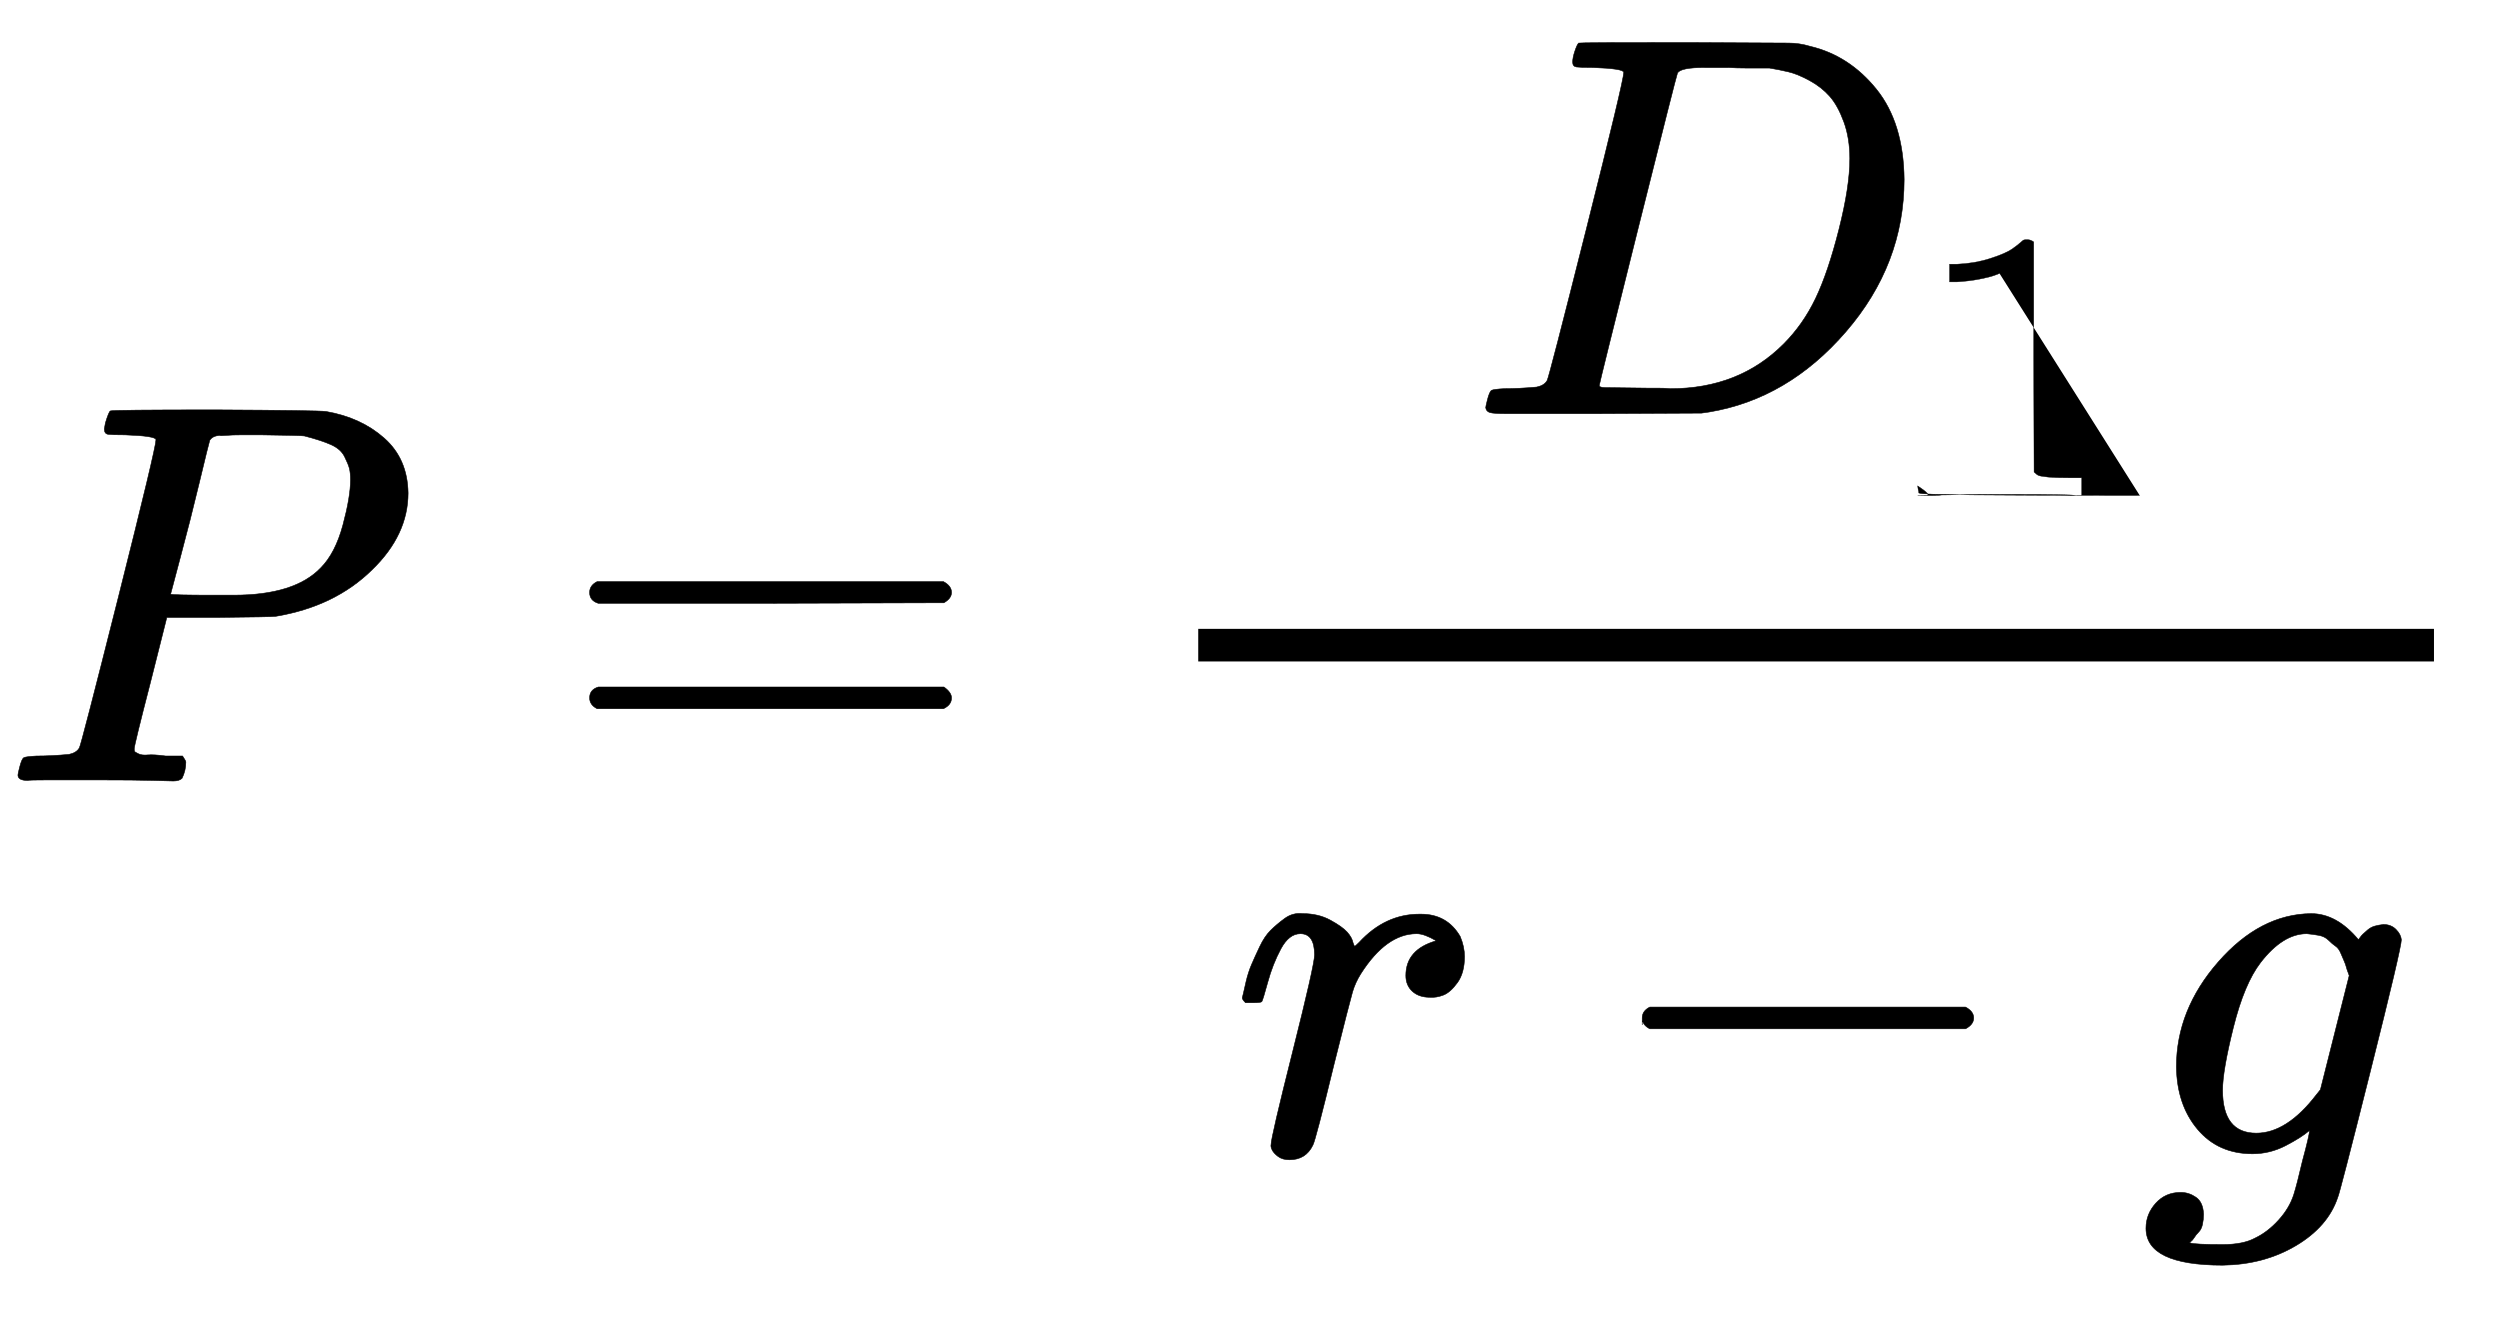 <svg xmlns:xlink="http://www.w3.org/1999/xlink" width="10.685ex" height="5.676ex" style="vertical-align: -2.338ex;" viewBox="0 -1437.2 4600.5 2443.8" role="img" focusable="false" xmlns="http://www.w3.org/2000/svg" aria-labelledby="MathJax-SVG-1-Title"><title id="MathJax-SVG-1-Title">{\displaystyle P={\frac {D_{1}}{r-g}}}</title><defs aria-hidden="true"><path stroke-width="1" id="E1-MJMATHI-50" d="M287 628q0 7-57 9-24 0-31 1t-7 10q0 1 2 11 6 20 9 22t194 2q190-1 203-3 64-11 107-49t44-101q0-77-66-141-69-68-178-86-7-1-105-2H307L277 182Q247 66 247 59q0-4 1-5t7-4 17-2 33-2h31q6-9 6-11 0-16-7-30-5-5-16-5-3 0-37 1T182 2Q120 2 87 2T51 1Q33 1 33 11q0 2 3 14 4 16 8 18t23 3q27 0 60 3 14 3 19 12 3 4 72 278t69 289zm358-74q0 13-2 21t-9 22-25 22-49 16q-7 1-80 2-17 0-35 0t-29-1-12 0q-13-1-18-9-2-6-19-77T332 412t-18-68q0-2 81-2h12 23q112 0 160 50 27 27 41 79t14 83z"/><path stroke-width="1" id="E1-MJMAIN-3D" d="M56 347q0 13 14 20H707q15-8 15-20 0-11-14-19l-318-1H72q-16 5-16 20zm0-194q0 15 16 20H708q14-10 14-20 0-13-15-20H70q-14 7-14 20z"/><path stroke-width="1" id="E1-MJMATHI-44" d="M287 628q0 7-57 9-23 0-30 1t-7 9 4 20 7 15q2 1 199 1 167-1 187-1t40-6q72-17 122-79t51-166q0-156-107-280T444 3L430 1 236 0H125 72Q48 0 41 2t-8 9q0 2 3 14 4 16 8 18t23 3q27 0 60 3 14 3 19 12 3 4 72 278t69 289zM703 469q0 38-11 68t-26 47-37 29-39 16-35 7q-2 0-14 0t-29 0-33 1H436q-44 0-50-10-2-4-73-288T242 52q0-4 11-4t77-1q5 0 19 0t24-1q126 0 208 82 36 36 59 84t43 127 20 130z"/><path stroke-width="1" id="E1-MJMAIN-31" d="M213 578l-13-5q-14-5-40-10t-58-7H83v46h19q47 2 87 15t56 24 28 22q2 3 12 3 9 0 17-6V361l1-3e2q7-7 12-9t24-4 62-2h26V0H416Q395 3 257 3 121 3 1e2.0H88V46h26q22 0 38 0t25 1 16 3 8 2 6 5 6 4V578z"/><path stroke-width="1" id="E1-MJMATHI-72" d="M21 287q1 3 2 8t5 22 10 31 15 33 20 30 26 22 33 9q29 0 51-12t31-22 11-20q2-6 3-6t8 7q48 52 111 52h3q48 0 72-41 8-19 8-37 0-30-13-48t-26-23-25-4q-20 0-32 11t-12 29q0 48 56 64-22 13-36 13-56 0-103-74-10-16-15-33T190 165Q156 25 151 16q-13-27-43-27-13 0-21 6T76 7 74 17q0 13 40 172t40 177q0 39-26 39-21 0-36-28T68 316 57 280q-2-2-16-2H27q-6 6-6 9z"/><path stroke-width="1" id="E1-MJMAIN-2212" d="M84 237t0 13 14 20H679q15-8 15-20t-15-20H98q-14 7-14 20z"/><path stroke-width="1" id="E1-MJMATHI-67" d="M311 43q-15-13-44-28T206 0Q143 0 105 45T66 160q0 105 77 193t171 89q47 0 87-48l3 4q2 3 5 6t9 8 13 7 16 3q14 0 23-9t10-19q0-15-57-242T363-80q-18-54-77-89T151-205Q10-205 10-137q0 26 18 46T74-71q15 0 28-9t14-31q0-10-2-19t-7-14-8-10-7-8l-2-2h1q10-3 60-3 38 0 60 12 23 11 43 33t28 47q6 19 16 62 13 48 13 56zm73 285-4 11q-3 11-5 15t-6 14-10 14-13 11-18 9-22 3q-44 0-85-53-30-39-50-119T151 117q0-79 62-79 56 0 110 70l8 10 53 210z"/></defs><g stroke="currentcolor" fill="currentcolor" stroke-width="0" transform="matrix(1 0 0 -1 0 0)" aria-hidden="true"><use x="0" y="0" xlink:href="#E1-MJMATHI-50"/><use x="1029" y="0" xlink:href="#E1-MJMAIN-3D"/><g transform="translate(2085,0)"><g transform="translate(120,0)"><rect stroke="none" width="2274" height="60" x="0" y="220"/><g transform="translate(496,676)"><use x="0" y="0" xlink:href="#E1-MJMATHI-44"/><use transform="scale(0.707)" x="1171" y="-213" xlink:href="#E1-MJMAIN-31"/></g><g transform="translate(60,-686)"><use x="0" y="0" xlink:href="#E1-MJMATHI-72"/><use x="673" y="0" xlink:href="#E1-MJMAIN-2212"/><use x="1674" y="0" xlink:href="#E1-MJMATHI-67"/></g></g></g></g></svg>